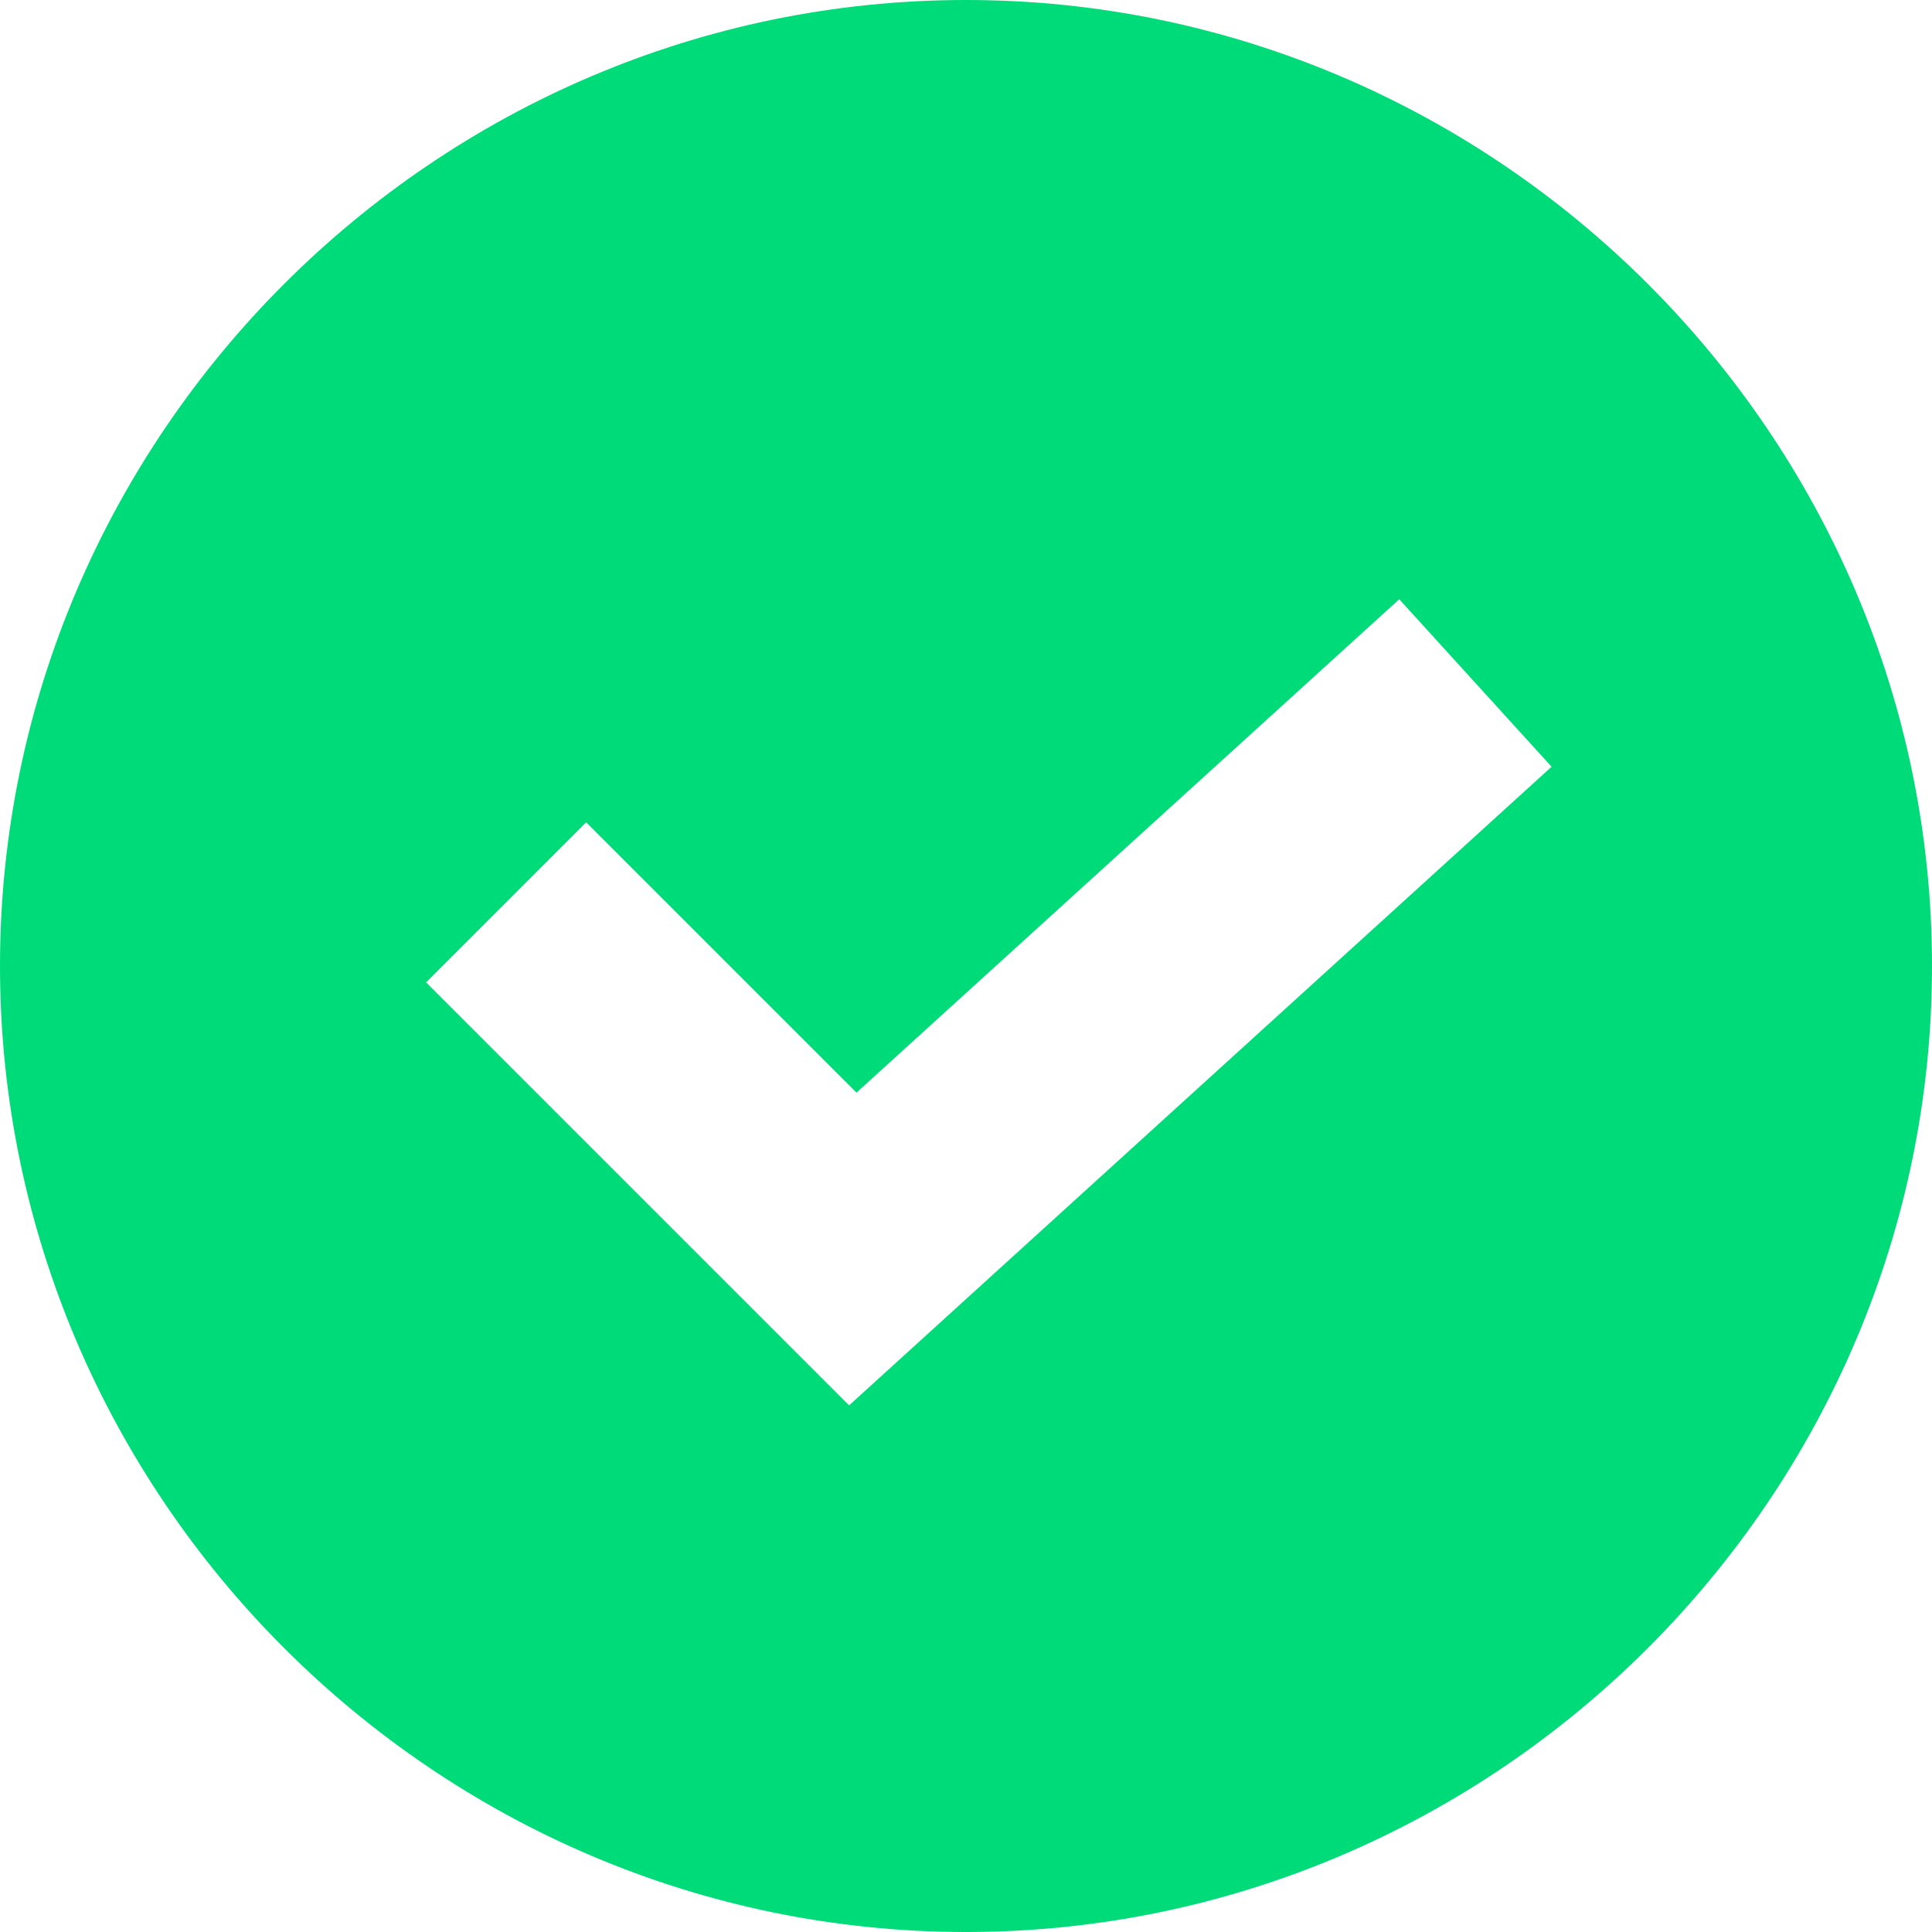 <svg width="128" height="128" viewBox="0 0 128 128" fill="none" xmlns="http://www.w3.org/2000/svg">
<path d="M64 0C28.848 0 0 28.848 0 64C0 99.153 28.848 128 64 128C99.153 128 128 99.153 128 64C128 28.848 99.153 0 64 0ZM56.255 93.11L28.229 65.084L38.834 54.478L56.745 72.39L92.704 39.702L102.797 50.798L56.255 93.11Z" fill="#00DB7A"/>
</svg>
